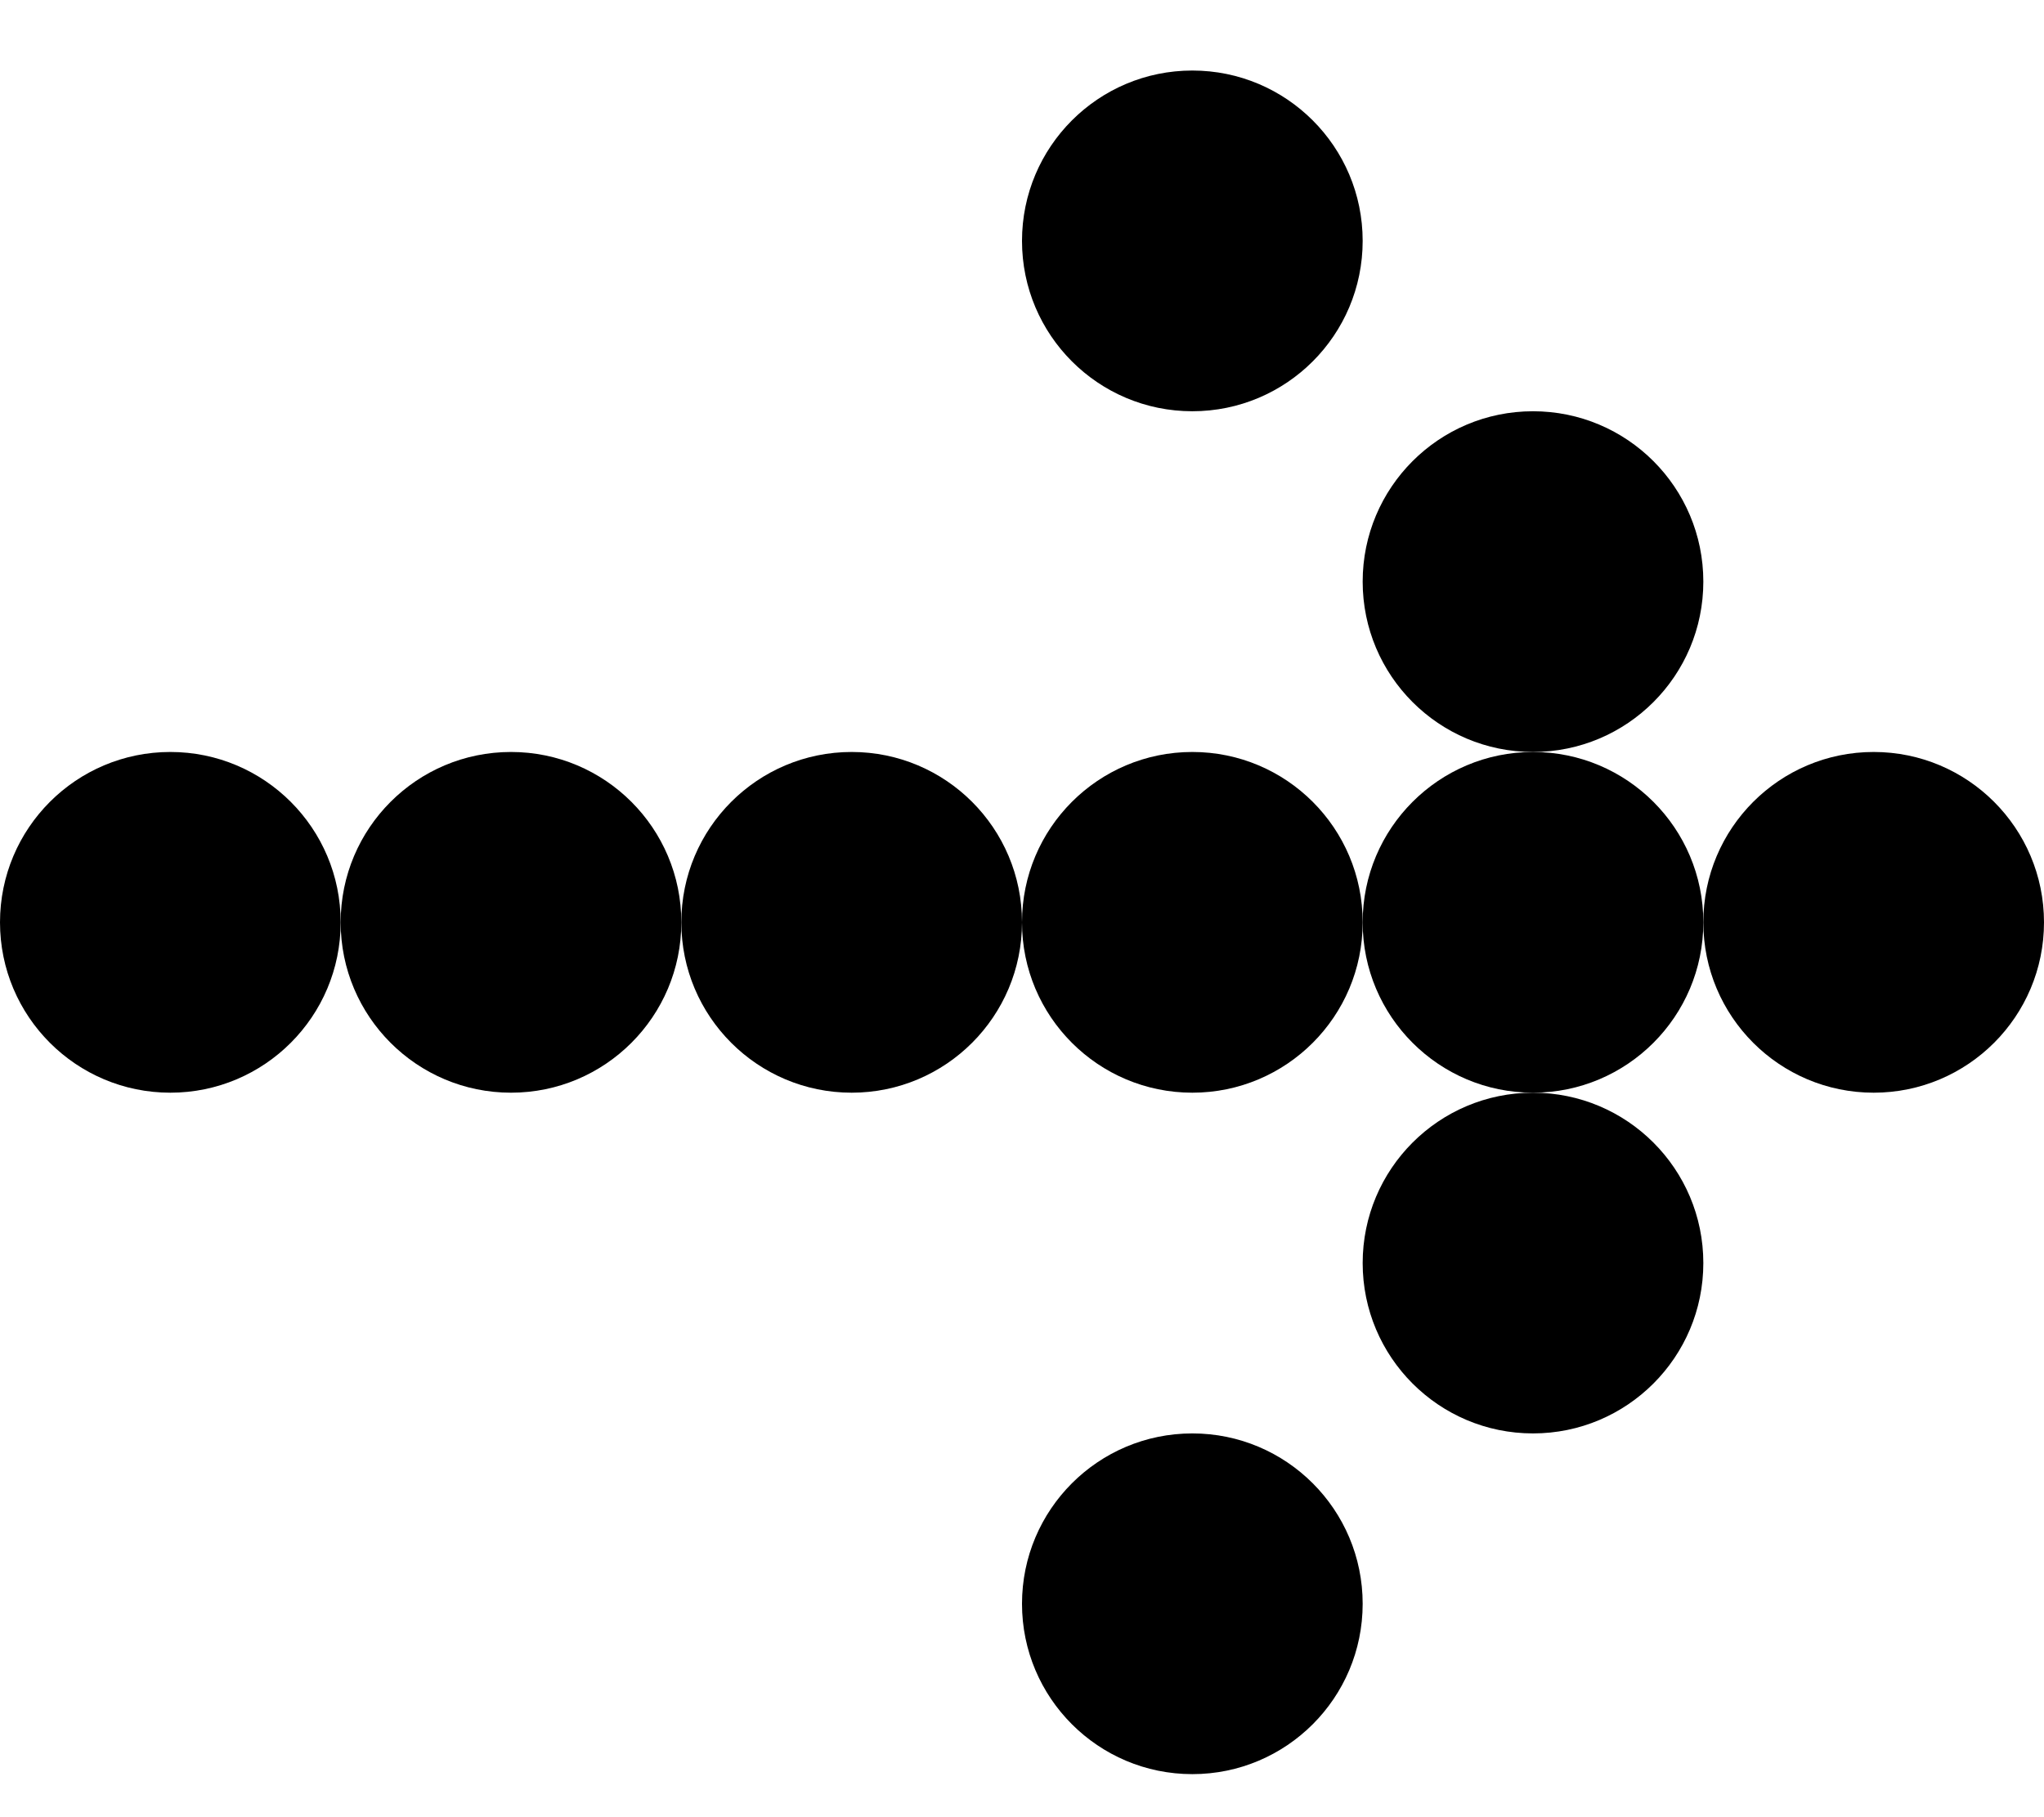 <svg width="18" height="16" viewBox="0 0 18 16" fill="none" xmlns="http://www.w3.org/2000/svg">
<circle cx="10.5" cy="2.121" r="1.5" fill="black"/>
<circle cx="13.5" cy="5.121" r="1.5" fill="black"/>
<circle cx="1.5" cy="8.121" r="1.5" fill="black"/>
<circle cx="4.5" cy="8.121" r="1.5" fill="black"/>
<circle cx="7.5" cy="8.121" r="1.5" fill="black"/>
<circle cx="10.5" cy="8.121" r="1.5" fill="black"/>
<circle cx="13.5" cy="8.121" r="1.5" fill="black"/>
<circle cx="16.5" cy="8.121" r="1.5" fill="black"/>
<circle cx="13.5" cy="11.121" r="1.5" fill="black"/>
<circle cx="10.5" cy="14.121" r="1.5" fill="black"/>
</svg>
